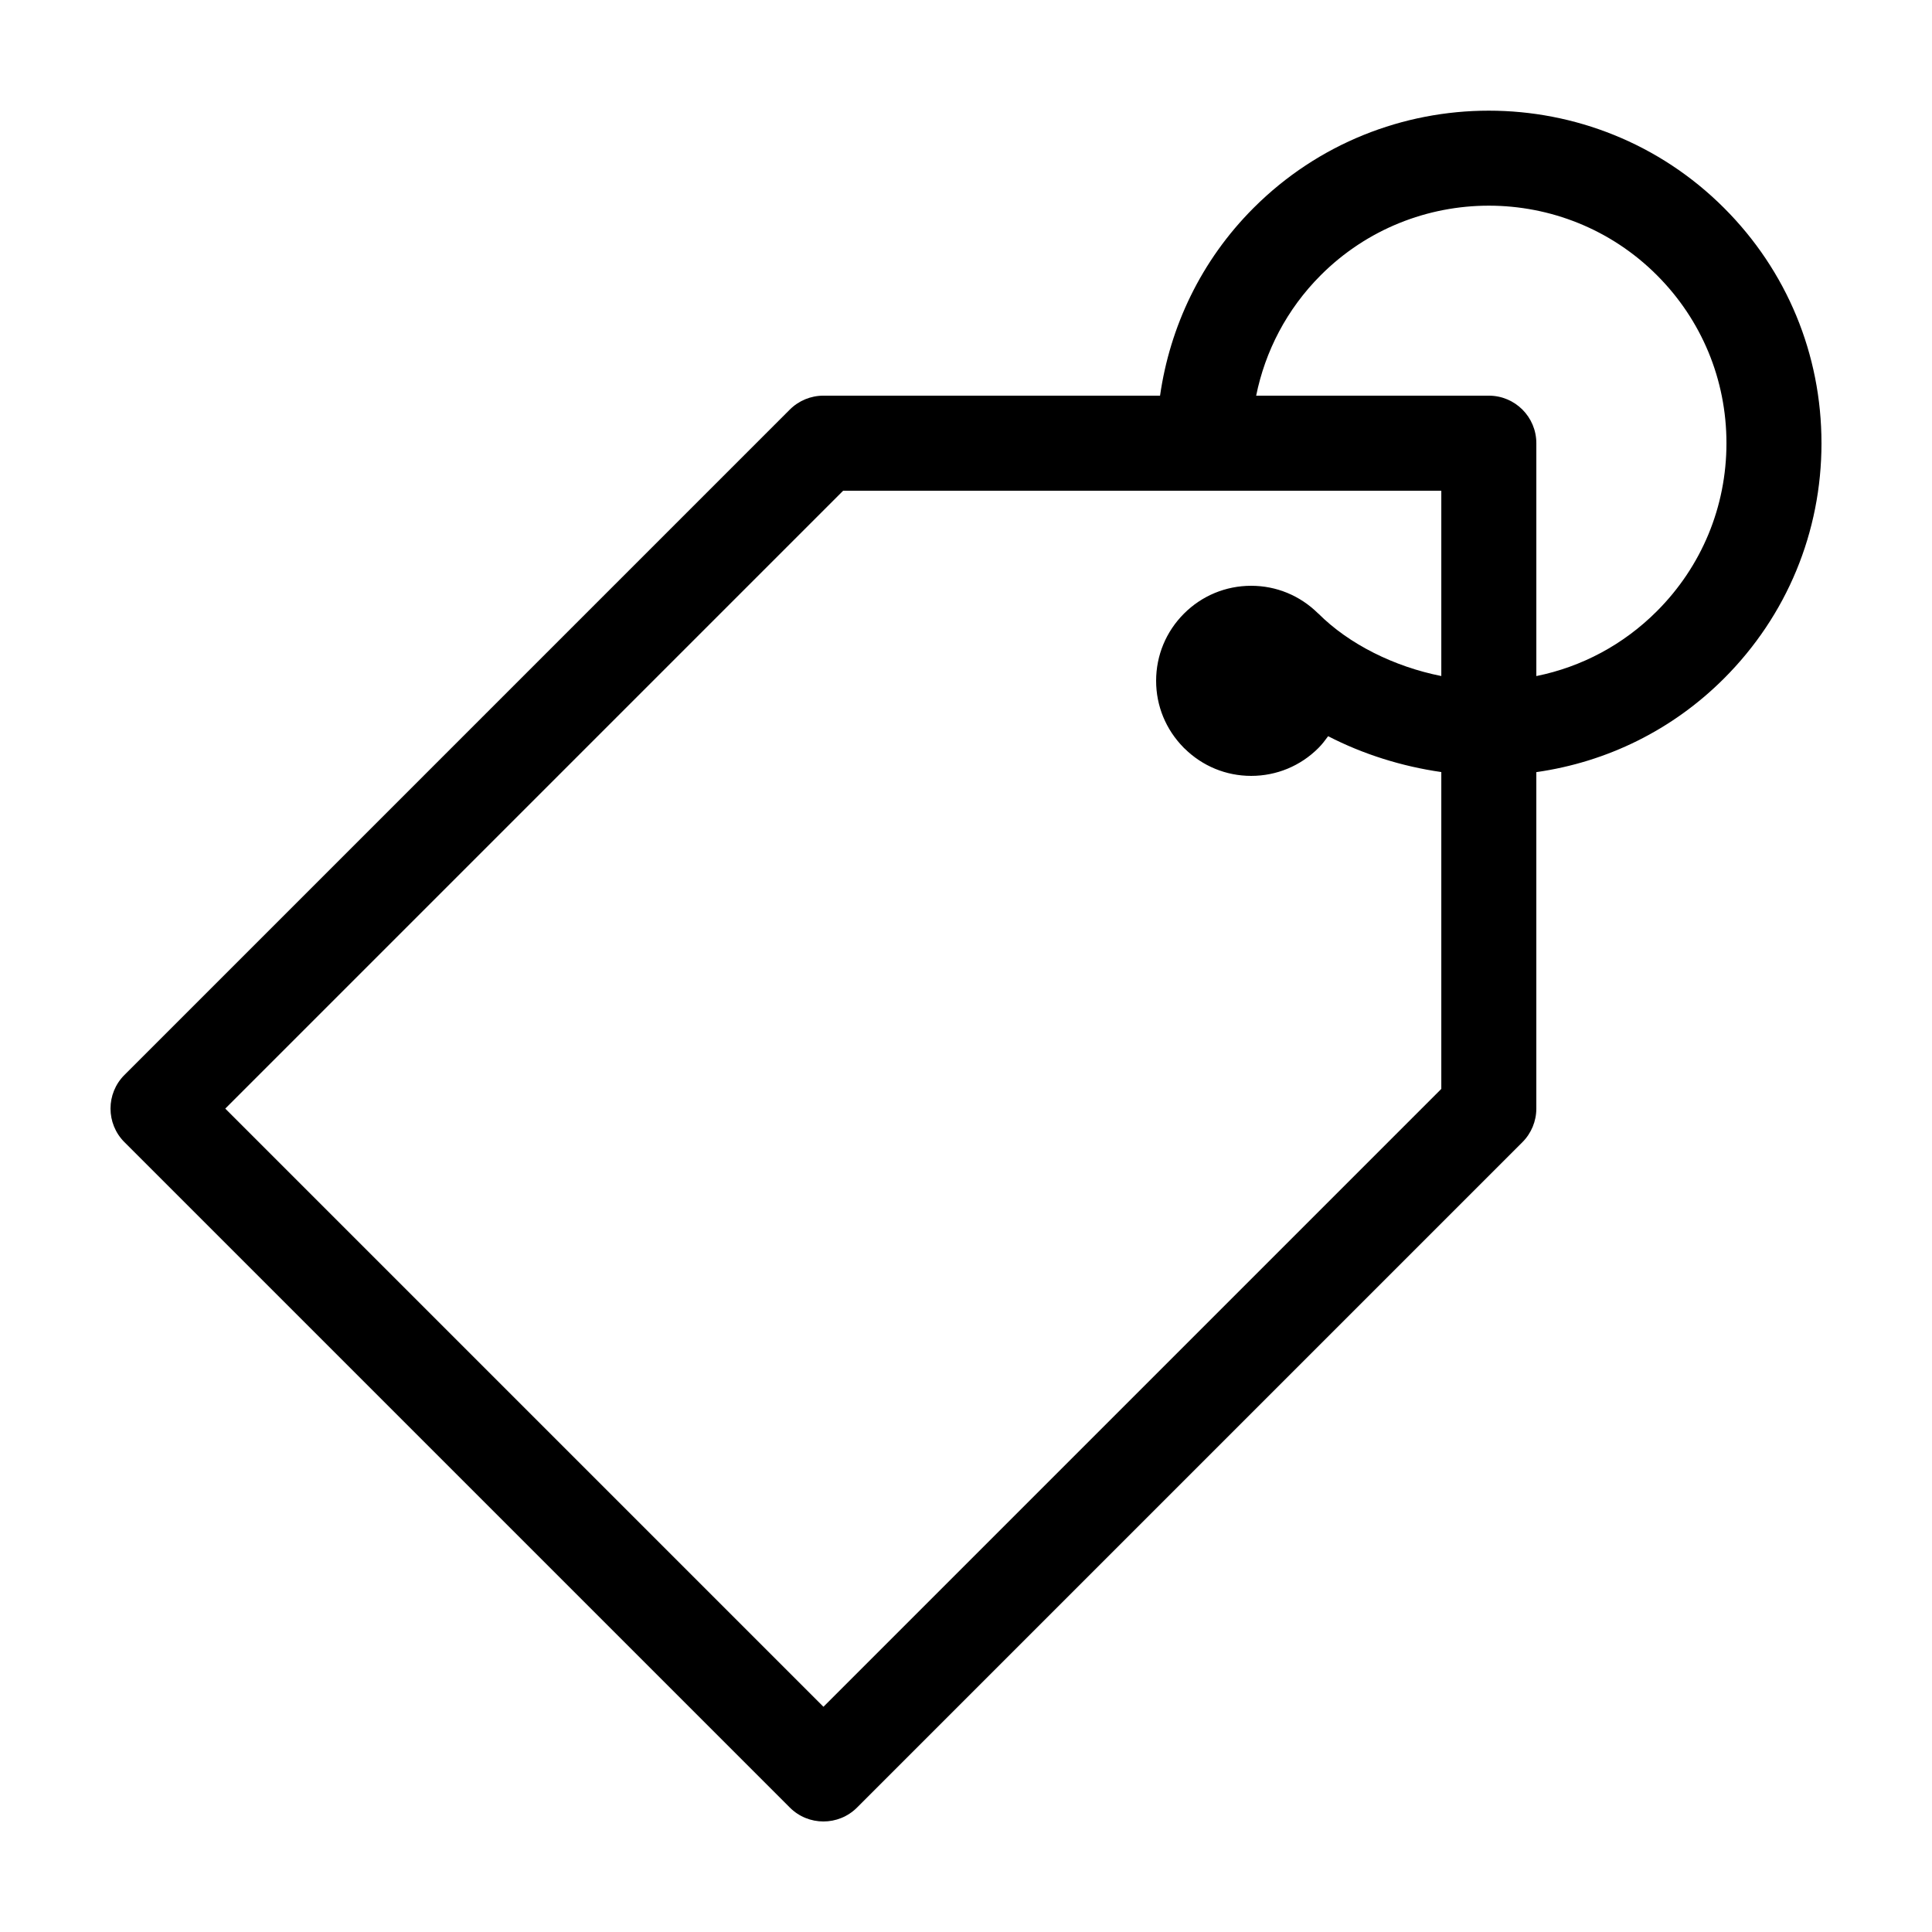 <?xml version="1.0" encoding="UTF-8"?>
<!-- Uploaded to: ICON Repo, www.svgrepo.com, Generator: ICON Repo Mixer Tools -->
<svg fill="#000000" width="800px" height="800px" version="1.1" viewBox="144 144 512 512" xmlns="http://www.w3.org/2000/svg">
 <path d="m626.71 261.45c0-23.547-9.168-45.688-25.824-62.34-34.375-34.375-90.309-34.375-124.68 0-13.98 13.98-22.172 31.535-24.781 49.746h-89.211c-3.34 0-6.543 1.324-8.906 3.688l-176.33 176.33c-4.922 4.918-4.922 12.895 0 17.812l176.33 176.33c2.461 2.465 5.684 3.691 8.906 3.691 3.227 0 6.449-1.227 8.91-3.688l176.33-176.33c2.363-2.363 3.688-5.566 3.688-8.906v-89.16c18.762-2.676 36.109-11.191 49.746-24.832 16.656-16.652 25.824-38.793 25.824-62.344zm-151.12 62.988-0.016-0.012h-0.004 0.004c0.004 0 0.008 0.012 0.016 0.012zm17.797-17.82c-0.004 0-0.004 0 0 0-0.004 0-0.004 0 0 0-0.047-0.051-0.109-0.082-0.156-0.129-4.742-4.668-10.996-7.25-17.656-7.25-6.731 0-13.055 2.625-17.809 7.375-4.758 4.762-7.383 11.082-7.383 17.812 0 6.66 2.586 12.914 7.254 17.656 0.047 0.051 0.078 0.105 0.129 0.148h0.004c0.004 0 0 0 0 0.008 0.051 0.051 0.105 0.078 0.156 0.125 4.734 4.668 10.988 7.254 17.648 7.254 6.731 0 13.055-2.625 17.809-7.375 0.973-0.973 1.793-2.047 2.586-3.141 9.254 4.777 19.535 7.996 29.992 9.5v83.969l-163.74 163.74-158.52-158.52 163.74-163.74h158.52v49.105c-12.484-2.481-24.465-8.434-32.566-16.535zm57.758 16.547v-61.715c0-3.477-1.41-6.625-3.688-8.906s-5.43-3.688-8.906-3.688h-61.656c2.371-11.707 8.066-22.871 17.129-31.938 24.555-24.551 64.508-24.551 89.062 0 11.891 11.895 18.441 27.711 18.441 44.531 0 16.824-6.551 32.637-18.449 44.535-8.863 8.867-19.918 14.754-31.934 17.18z"/>
</svg>